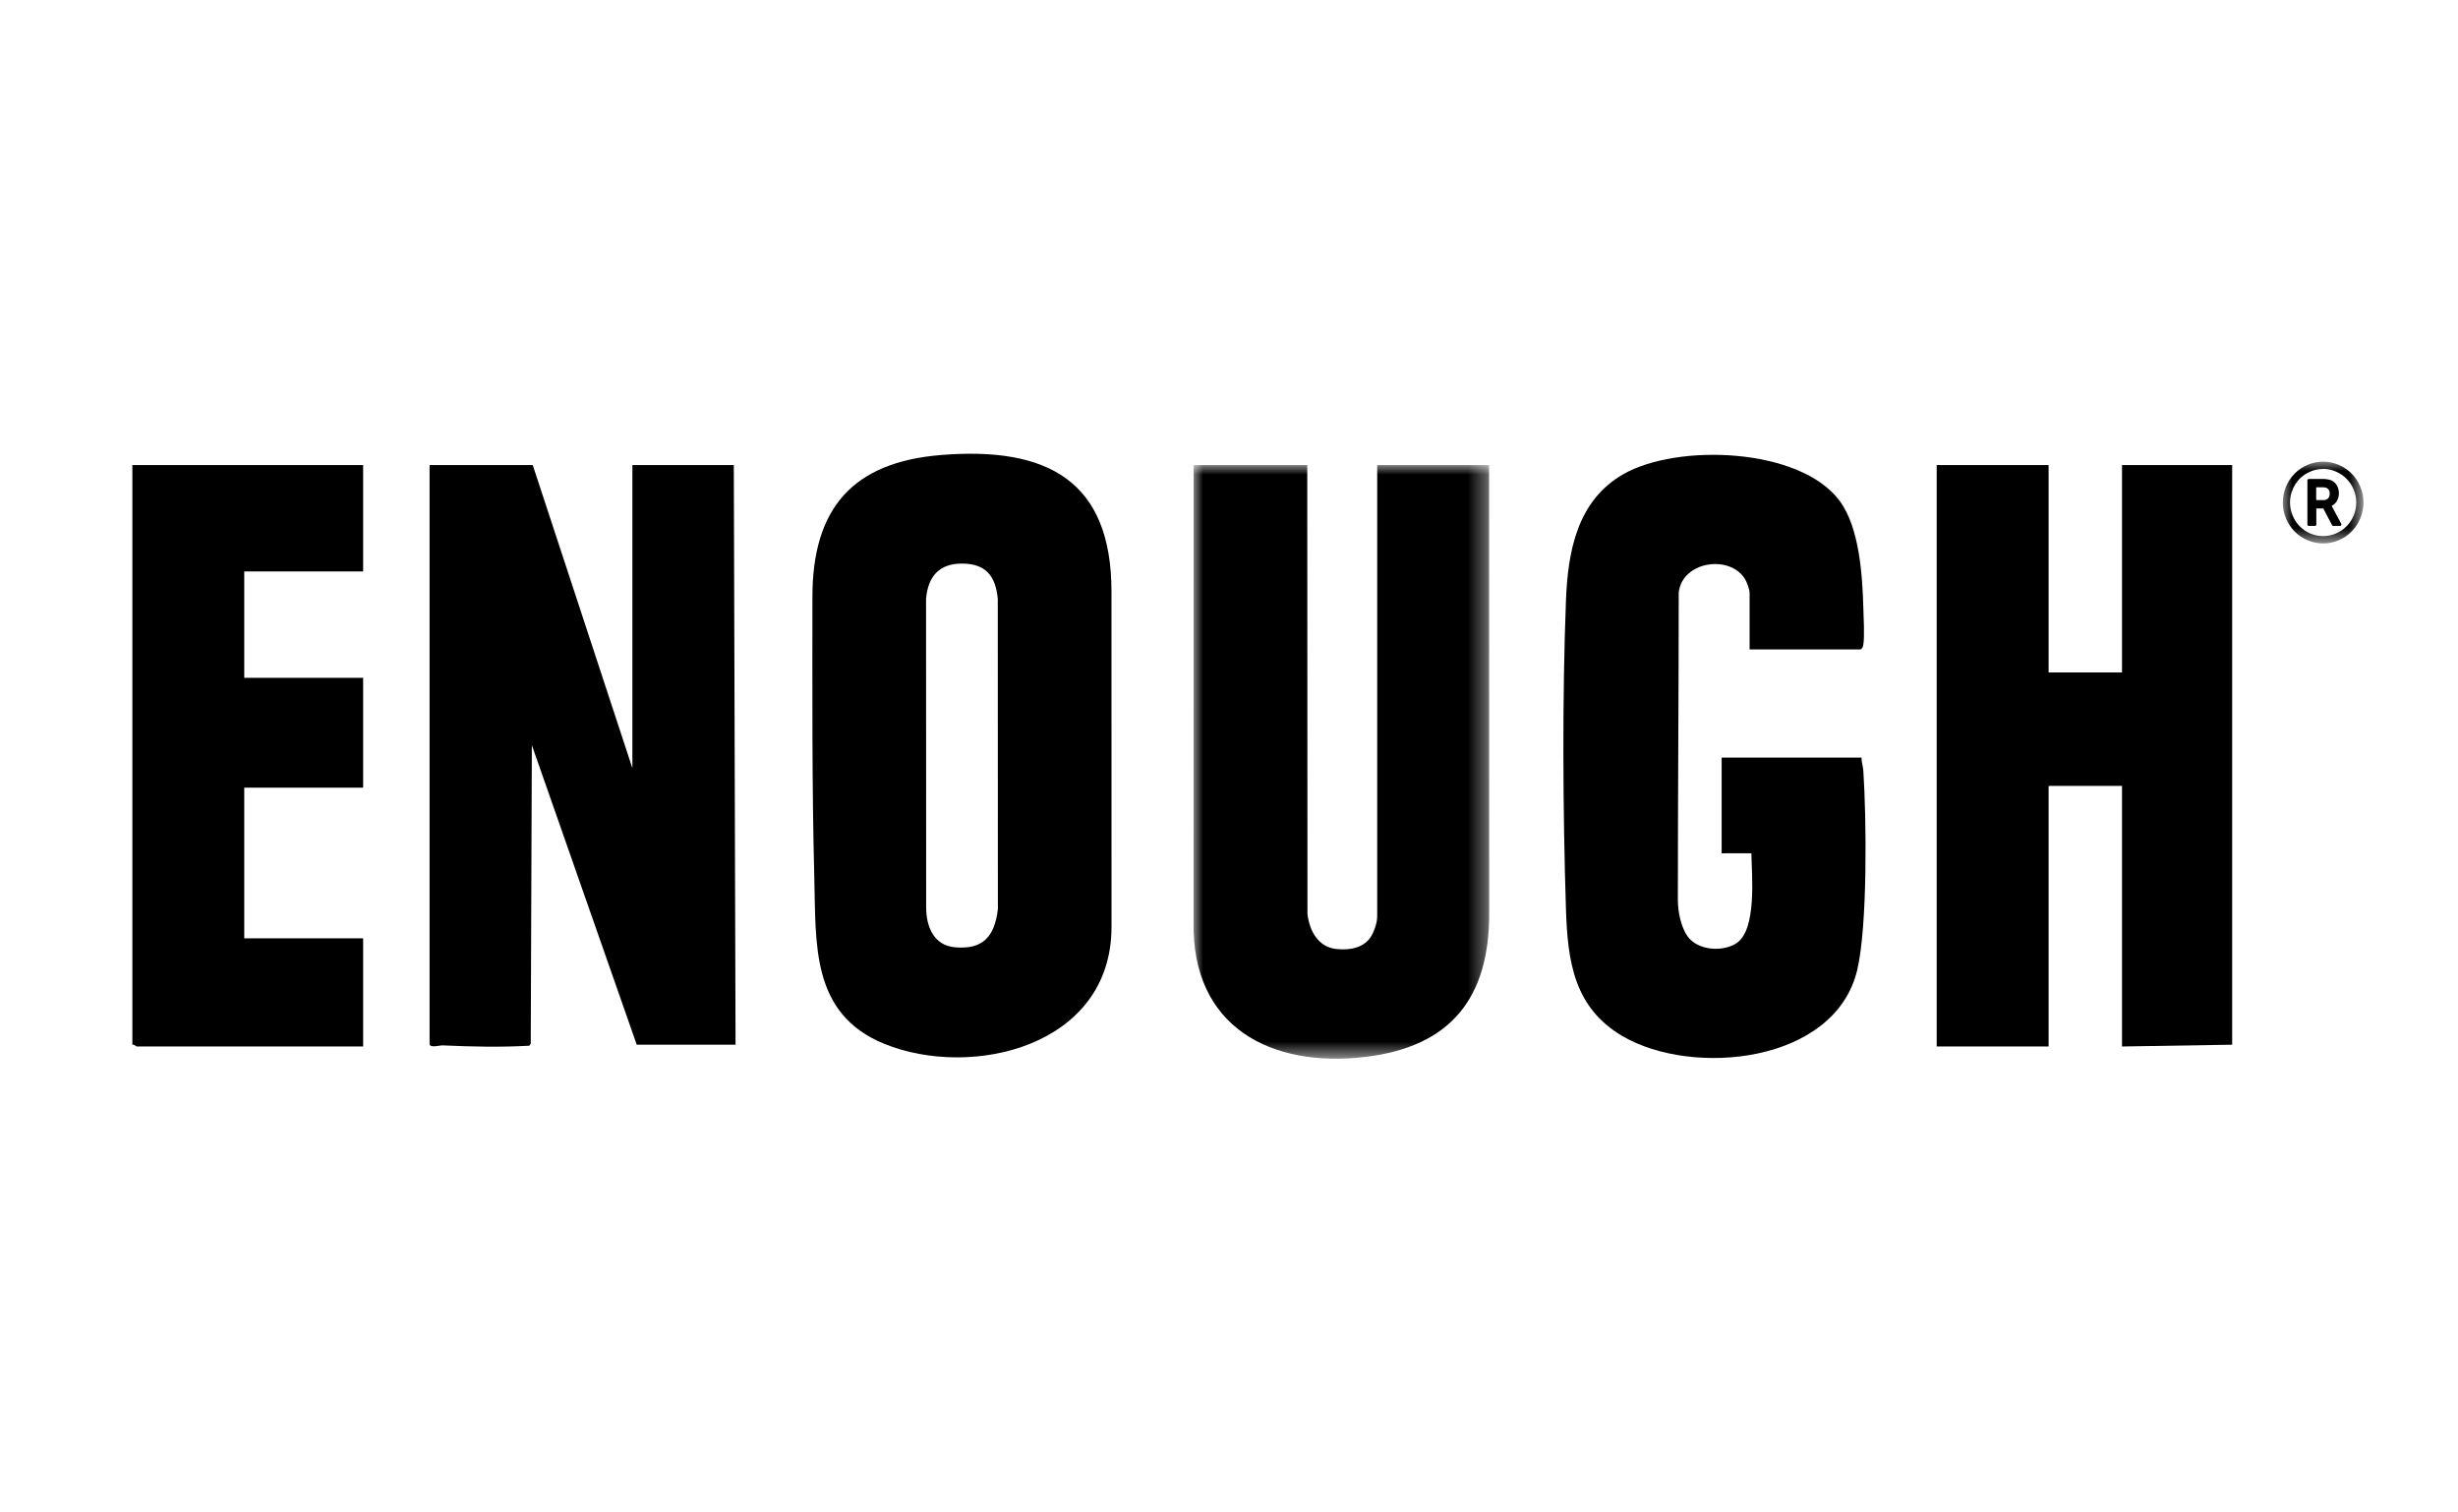 <?xml version="1.0" encoding="UTF-8"?>
<svg width="130px" height="80px" viewBox="0 0 130 80" version="1.1" xmlns="http://www.w3.org/2000/svg" xmlns:xlink="http://www.w3.org/1999/xlink">
    <title>Enough logo</title>
    <defs>
        <polygon id="path-1" points="0 0 15.637 0 15.637 31.401 0 31.401"></polygon>
        <polygon id="path-3" points="0 0 4.266 0 4.266 4.325 0 4.325"></polygon>
    </defs>
    <g id="Enough-logo" stroke="none" fill="none" fill-rule="evenodd" stroke-width="1">
        <g id="Group-17" transform="translate(7, 24)">
            <path d="M43.877,5.81 C42.67,5.809 42.079,6.49 41.978,7.675 C41.978,12.968 41.983,18.732 41.983,23.991 C41.983,25 42.375,26.005 43.503,26.106 C44.993,26.238 45.603,25.535 45.776,24.09 L45.771,7.68 C45.661,6.461 45.128,5.811 43.877,5.81 M42.795,0.065 C48.368,-0.38 51.785,1.405 51.785,7.299 C51.785,13.143 51.786,18.99 51.786,25.03 C51.786,31.363 44.373,33.092 39.763,31.21 C35.876,29.624 36.16,25.922 36.067,22.395 C35.94,17.606 35.967,12.358 35.967,7.581 C35.967,2.922 38.062,0.442 42.795,0.065" id="Fill-1" fill="#000000"></path>
            <path d="M21.176,0.599 L26.446,16.632 L26.446,0.599 L31.81,0.599 L31.902,31.258 L26.676,31.26 L21.129,15.413 L21.07,31.199 L20.996,31.312 C19.473,31.398 17.927,31.364 16.398,31.294 C16.27,31.288 15.72,31.453 15.72,31.212 L15.72,0.599 L21.176,0.599 Z" id="Fill-3" fill="#000000"></path>
            <path d="M101.347,0.599 L101.347,11.569 L105.23,11.569 L105.23,0.599 L111.056,0.599 L111.056,31.259 L105.23,31.353 L105.23,17.57 L101.578,17.57 C101.55,17.57 101.444,17.565 101.347,17.575 L101.347,31.353 L101.115,31.353 L95.429,31.353 L95.429,0.599 L101.347,0.599 Z" id="Fill-5" fill="#000000"></path>
            <g id="Group-9" transform="translate(56.124, 0.599)">
                <mask id="mask-2" fill="white">
                    <use xlink:href="#path-1"></use>
                </mask>
                <g id="Clip-8"></g>
                <path d="M6.015,0 L6.026,23.757 C6.135,24.637 6.59,25.492 7.541,25.597 C8.248,25.675 9.039,25.555 9.423,24.88 C9.48,24.78 9.714,24.305 9.714,23.875 L9.714,0 L15.632,0 L15.637,23.585 C15.683,28.172 13.612,30.762 9.101,31.304 C4.103,31.904 -0.106,29.73 0.002,24.149 L0.005,0 L6.015,0 Z" id="Fill-7" fill="#000000" mask="url(#mask-2)"></path>
            </g>
            <path d="M85.534,10.35 L85.534,7.382 C85.534,7.144 85.372,6.775 85.318,6.679 C84.558,5.309 81.967,5.661 81.785,7.345 C81.785,12.652 81.739,18.297 81.739,23.622 C81.739,24.218 81.908,25.05 82.258,25.533 C82.791,26.271 84.086,26.369 84.825,25.899 C85.929,25.197 85.649,22.315 85.627,21.133 L84.286,21.133 C84.256,21.133 84.148,21.138 84.055,21.138 L84.055,16.21 L84.057,16.07 L91.452,16.07 C91.446,16.309 91.533,16.531 91.549,16.769 C91.716,19.282 91.779,25.005 91.222,27.322 C90.038,32.249 82.507,32.972 78.814,30.806 C76.246,29.3 75.909,26.856 75.821,24.091 C75.657,18.892 75.622,12.956 75.821,7.768 C75.921,5.14 76.423,2.484 78.848,1.086 C81.694,-0.553 88.184,-0.335 90.288,2.483 C91.346,3.899 91.498,6.418 91.549,8.143 C91.563,8.642 91.623,9.682 91.545,10.116 C91.526,10.221 91.498,10.291 91.406,10.35 L85.534,10.35 Z" id="Fill-10" fill="#000000"></path>
            <path d="M12.206,0.599 L12.206,6.225 L5.918,6.225 L5.918,11.851 L12.206,11.851 L12.206,17.664 L5.918,17.664 L5.918,25.633 L12.206,25.633 L12.206,31.353 L0.231,31.353 C0.201,31.353 0.091,31.228 0,31.259 L0,0.599 L12.206,0.599 Z" id="Fill-12" fill="#000000"></path>
            <g id="Group-16" transform="translate(113.734, 0.419)">
                <mask id="mask-4" fill="white">
                    <use xlink:href="#path-3"></use>
                </mask>
                <g id="Clip-15"></g>
                <path d="M4.266,2.162 C4.266,2.451 4.208,2.737 4.096,3.003 C3.884,3.525 3.476,3.939 2.961,4.153 C2.432,4.383 1.833,4.383 1.304,4.153 C1.05,4.046 0.819,3.89 0.624,3.693 C0.43,3.494 0.275,3.26 0.168,3.003 C-0.056,2.466 -0.056,1.86 0.168,1.323 C0.275,1.065 0.429,0.831 0.624,0.632 C0.819,0.435 1.05,0.278 1.304,0.17 C1.834,-0.057 2.431,-0.057 2.961,0.17 C3.475,0.387 3.884,0.801 4.096,1.323 C4.208,1.586 4.266,1.87 4.266,2.156 L4.266,2.162 Z M2.132,0.386 C1.898,0.385 1.666,0.433 1.451,0.527 C1.03,0.705 0.695,1.045 0.52,1.472 C0.334,1.913 0.334,2.411 0.52,2.852 C0.696,3.279 1.03,3.619 1.451,3.798 C1.886,3.984 2.378,3.984 2.813,3.798 C3.234,3.619 3.57,3.28 3.746,2.852 C3.931,2.411 3.931,1.913 3.746,1.472 C3.57,1.044 3.235,0.705 2.813,0.527 C2.598,0.431 2.366,0.381 2.132,0.38 L2.132,0.386 Z M2.604,2.379 L3.091,3.285 C3.105,3.309 3.105,3.338 3.091,3.362 C3.08,3.386 3.054,3.401 3.027,3.399 L2.67,3.399 C2.641,3.402 2.614,3.385 2.604,3.358 L2.143,2.477 L1.773,2.477 L1.773,3.322 C1.774,3.342 1.766,3.363 1.751,3.378 C1.737,3.392 1.718,3.4 1.697,3.399 L1.378,3.399 C1.358,3.4 1.338,3.392 1.324,3.378 C1.308,3.364 1.3,3.343 1.301,3.322 L1.301,0.995 C1.3,0.973 1.308,0.953 1.324,0.939 C1.338,0.924 1.358,0.916 1.378,0.917 L2.078,0.917 C2.231,0.91 2.384,0.93 2.53,0.975 C2.663,1.023 2.775,1.116 2.849,1.238 C2.928,1.368 2.969,1.519 2.967,1.673 C2.969,1.812 2.933,1.95 2.865,2.071 C2.802,2.186 2.706,2.278 2.589,2.336 L2.604,2.379 Z M2.48,1.691 C2.492,1.574 2.437,1.46 2.337,1.399 C2.249,1.363 2.154,1.348 2.059,1.356 L1.766,1.356 L1.766,2.033 L2.152,2.033 C2.241,2.039 2.329,2.007 2.394,1.944 C2.455,1.875 2.486,1.783 2.48,1.691 L2.48,1.691 Z" id="Fill-14" fill="#000000" mask="url(#mask-4)"></path>
            </g>
        </g>
    </g>
</svg>